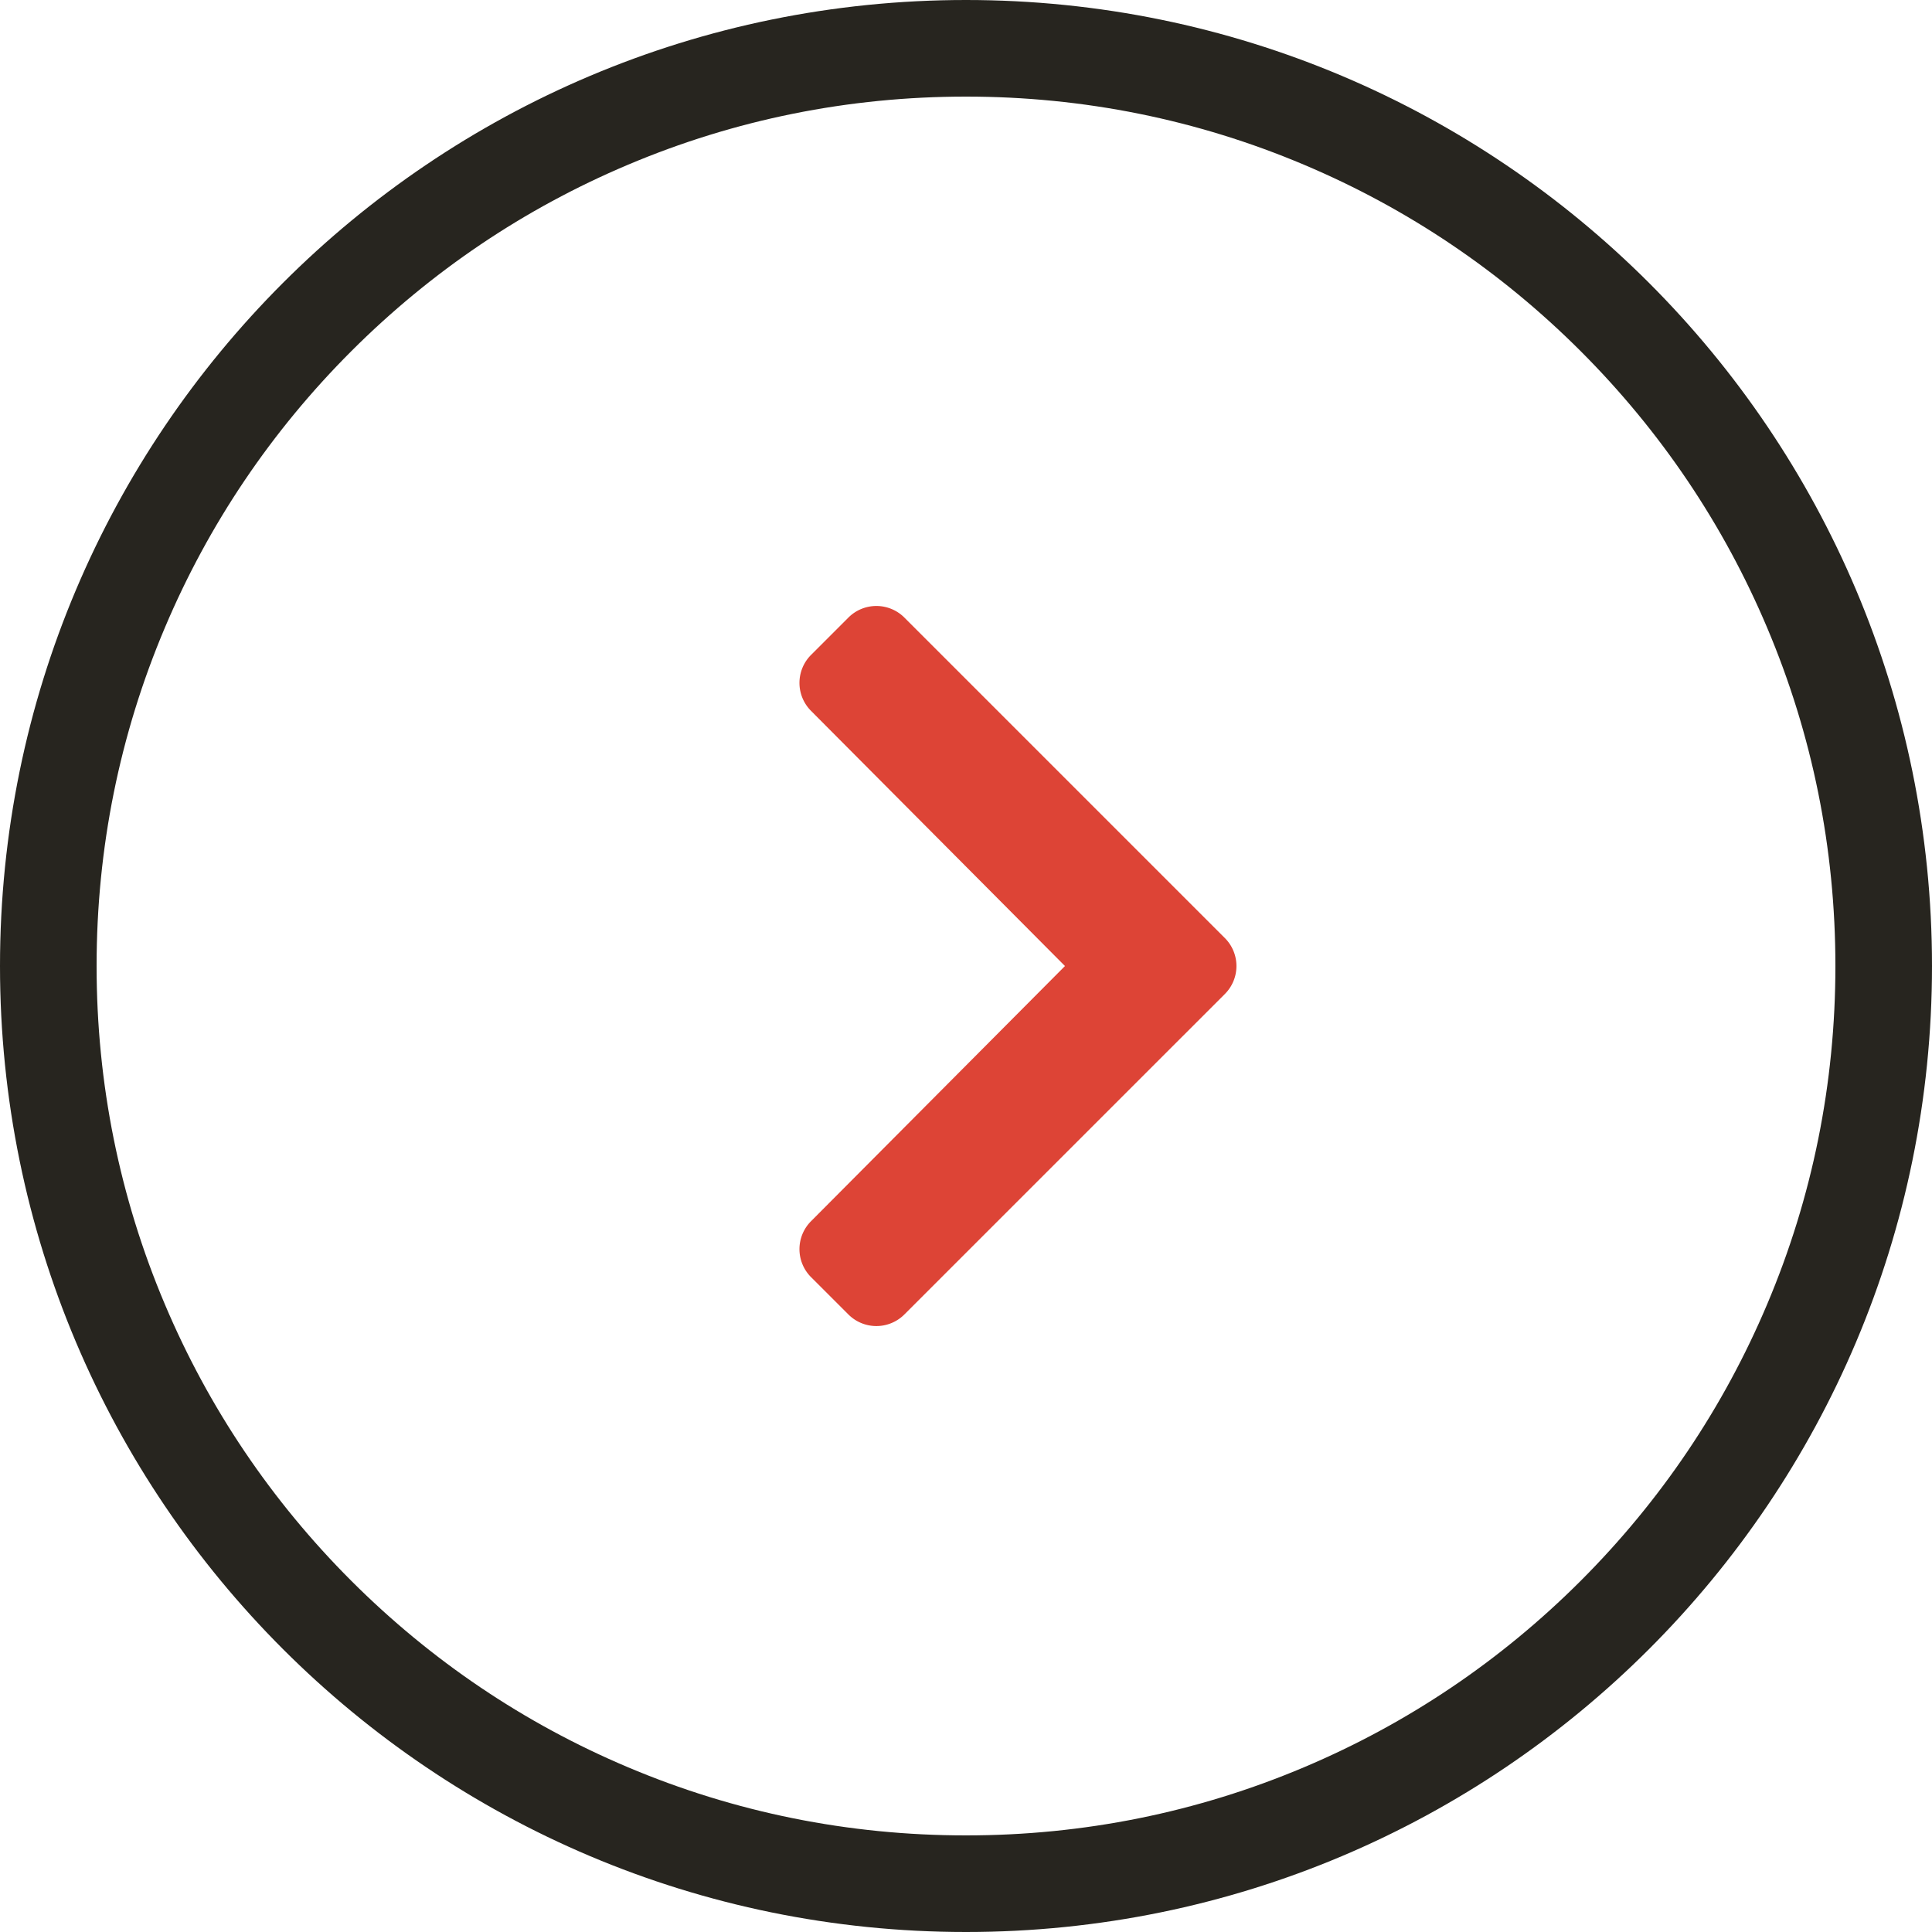 <svg id="Arrow_Button" data-name="Arrow Button" xmlns="http://www.w3.org/2000/svg" width="60" height="60" viewBox="0 0 60 60">
  <path id="Path_234" data-name="Path 234" d="M40.706,49.708,30.753,59.66a1.229,1.229,0,0,1-1.738,0L27.854,58.5a1.229,1.229,0,0,1,0-1.736l7.887-7.925-7.887-7.925a1.229,1.229,0,0,1,0-1.736l1.161-1.161a1.229,1.229,0,0,1,1.738,0l9.952,9.952A1.229,1.229,0,0,1,40.706,49.708Z" transform="translate(-2.667 -18.838)" fill="#dd4436"/>
  <g id="Path_240" data-name="Path 240" fill="none">
    <path d="M30,0A30,30,0,1,1,0,30,30,30,0,0,1,30,0Z" stroke="none"/>
    <path d="M 30 3 C 26.354 3 22.818 3.713 19.491 5.121 C 16.277 6.48 13.389 8.428 10.908 10.908 C 8.428 13.389 6.48 16.277 5.121 19.491 C 3.713 22.818 3 26.354 3 30 C 3 33.646 3.713 37.182 5.121 40.509 C 6.48 43.723 8.428 46.611 10.908 49.092 C 13.389 51.572 16.277 53.52 19.491 54.879 C 22.818 56.287 26.354 57 30 57 C 33.646 57 37.182 56.287 40.509 54.879 C 43.723 53.52 46.611 51.572 49.092 49.092 C 51.572 46.611 53.52 43.723 54.879 40.509 C 56.287 37.182 57 33.646 57 30 C 57 26.354 56.287 22.818 54.879 19.491 C 53.52 16.277 51.572 13.389 49.092 10.908 C 46.611 8.428 43.723 6.48 40.509 5.121 C 37.182 3.713 33.646 3 30 3 M 30 0 C 46.569 0 60 13.431 60 30 C 60 46.569 46.569 60 30 60 C 13.431 60 0 46.569 0 30 C 0 13.431 13.431 0 30 0 Z" stroke="none" fill="#27251f"/>
  </g>
</svg>
